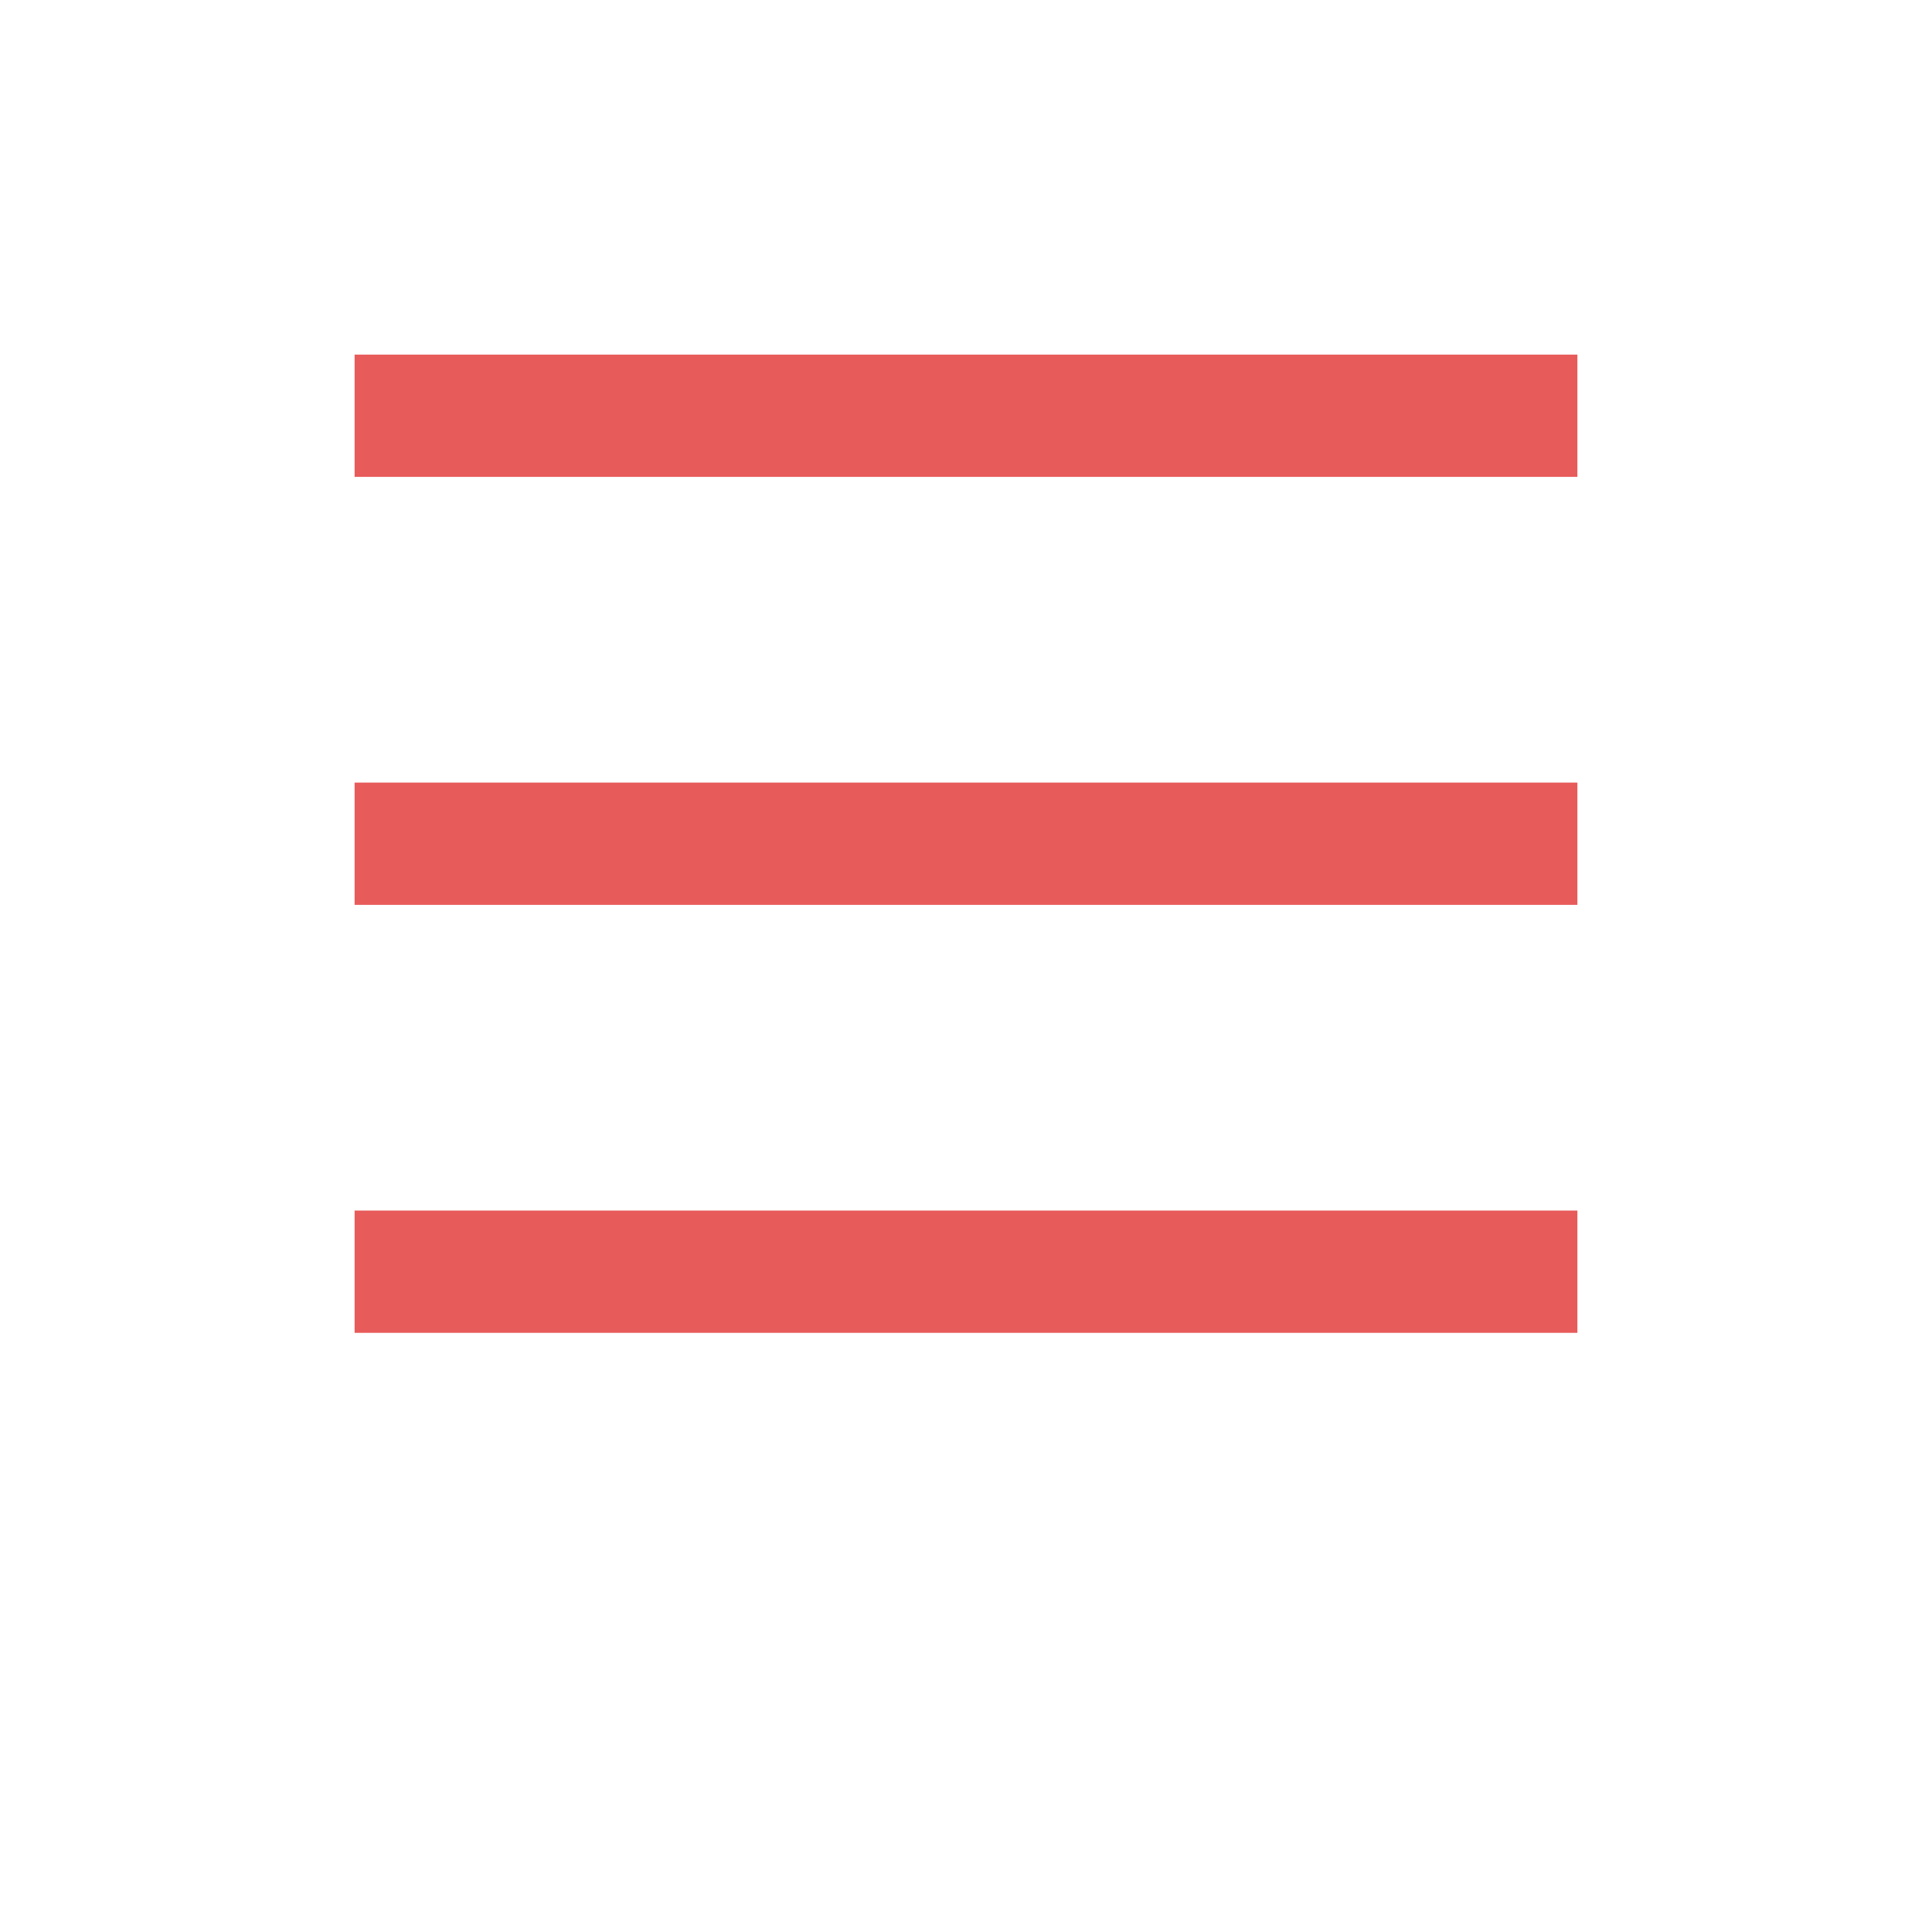 <!DOCTYPE svg PUBLIC "-//W3C//DTD SVG 1.1//EN" "http://www.w3.org/Graphics/SVG/1.1/DTD/svg11.dtd">
<!-- Uploaded to: SVG Repo, www.svgrepo.com, Transformed by: SVG Repo Mixer Tools -->
<svg width="142px" height="142px" viewBox="-5.8 -5.8 31.60 31.60" version="1.1" xmlns="http://www.w3.org/2000/svg" xmlns:xlink="http://www.w3.org/1999/xlink" fill="#000000">
<g id="SVGRepo_bgCarrier" stroke-width="0"/>
<g id="SVGRepo_tracerCarrier" stroke-linecap="round" stroke-linejoin="round" stroke="#CCCCCC" stroke-width="0.04"/>
<g id="SVGRepo_iconCarrier"> <title>align_text_distribute [#914]</title> <desc>Created with Sketch.</desc> <defs> </defs> <g id="Page-1" stroke-width="0" fill="none" fill-rule="evenodd"> <g id="Dribbble-Light-Preview" transform="translate(-300, -4161)" fill="#e85b5b"> <g id="icons" transform="translate(56, 160)"> <path d="M244,4017 L264,4017 L264,4015 L244,4015 L244,4017 Z M244,4003 L264,4003 L264,4001 L244,4001 L244,4003 Z M244,4010 L264,4010 L264,4008 L244,4008 L244,4010 Z" id="align_text_distribute-[#914]"> </path> </g> </g> </g> </g>
</svg>